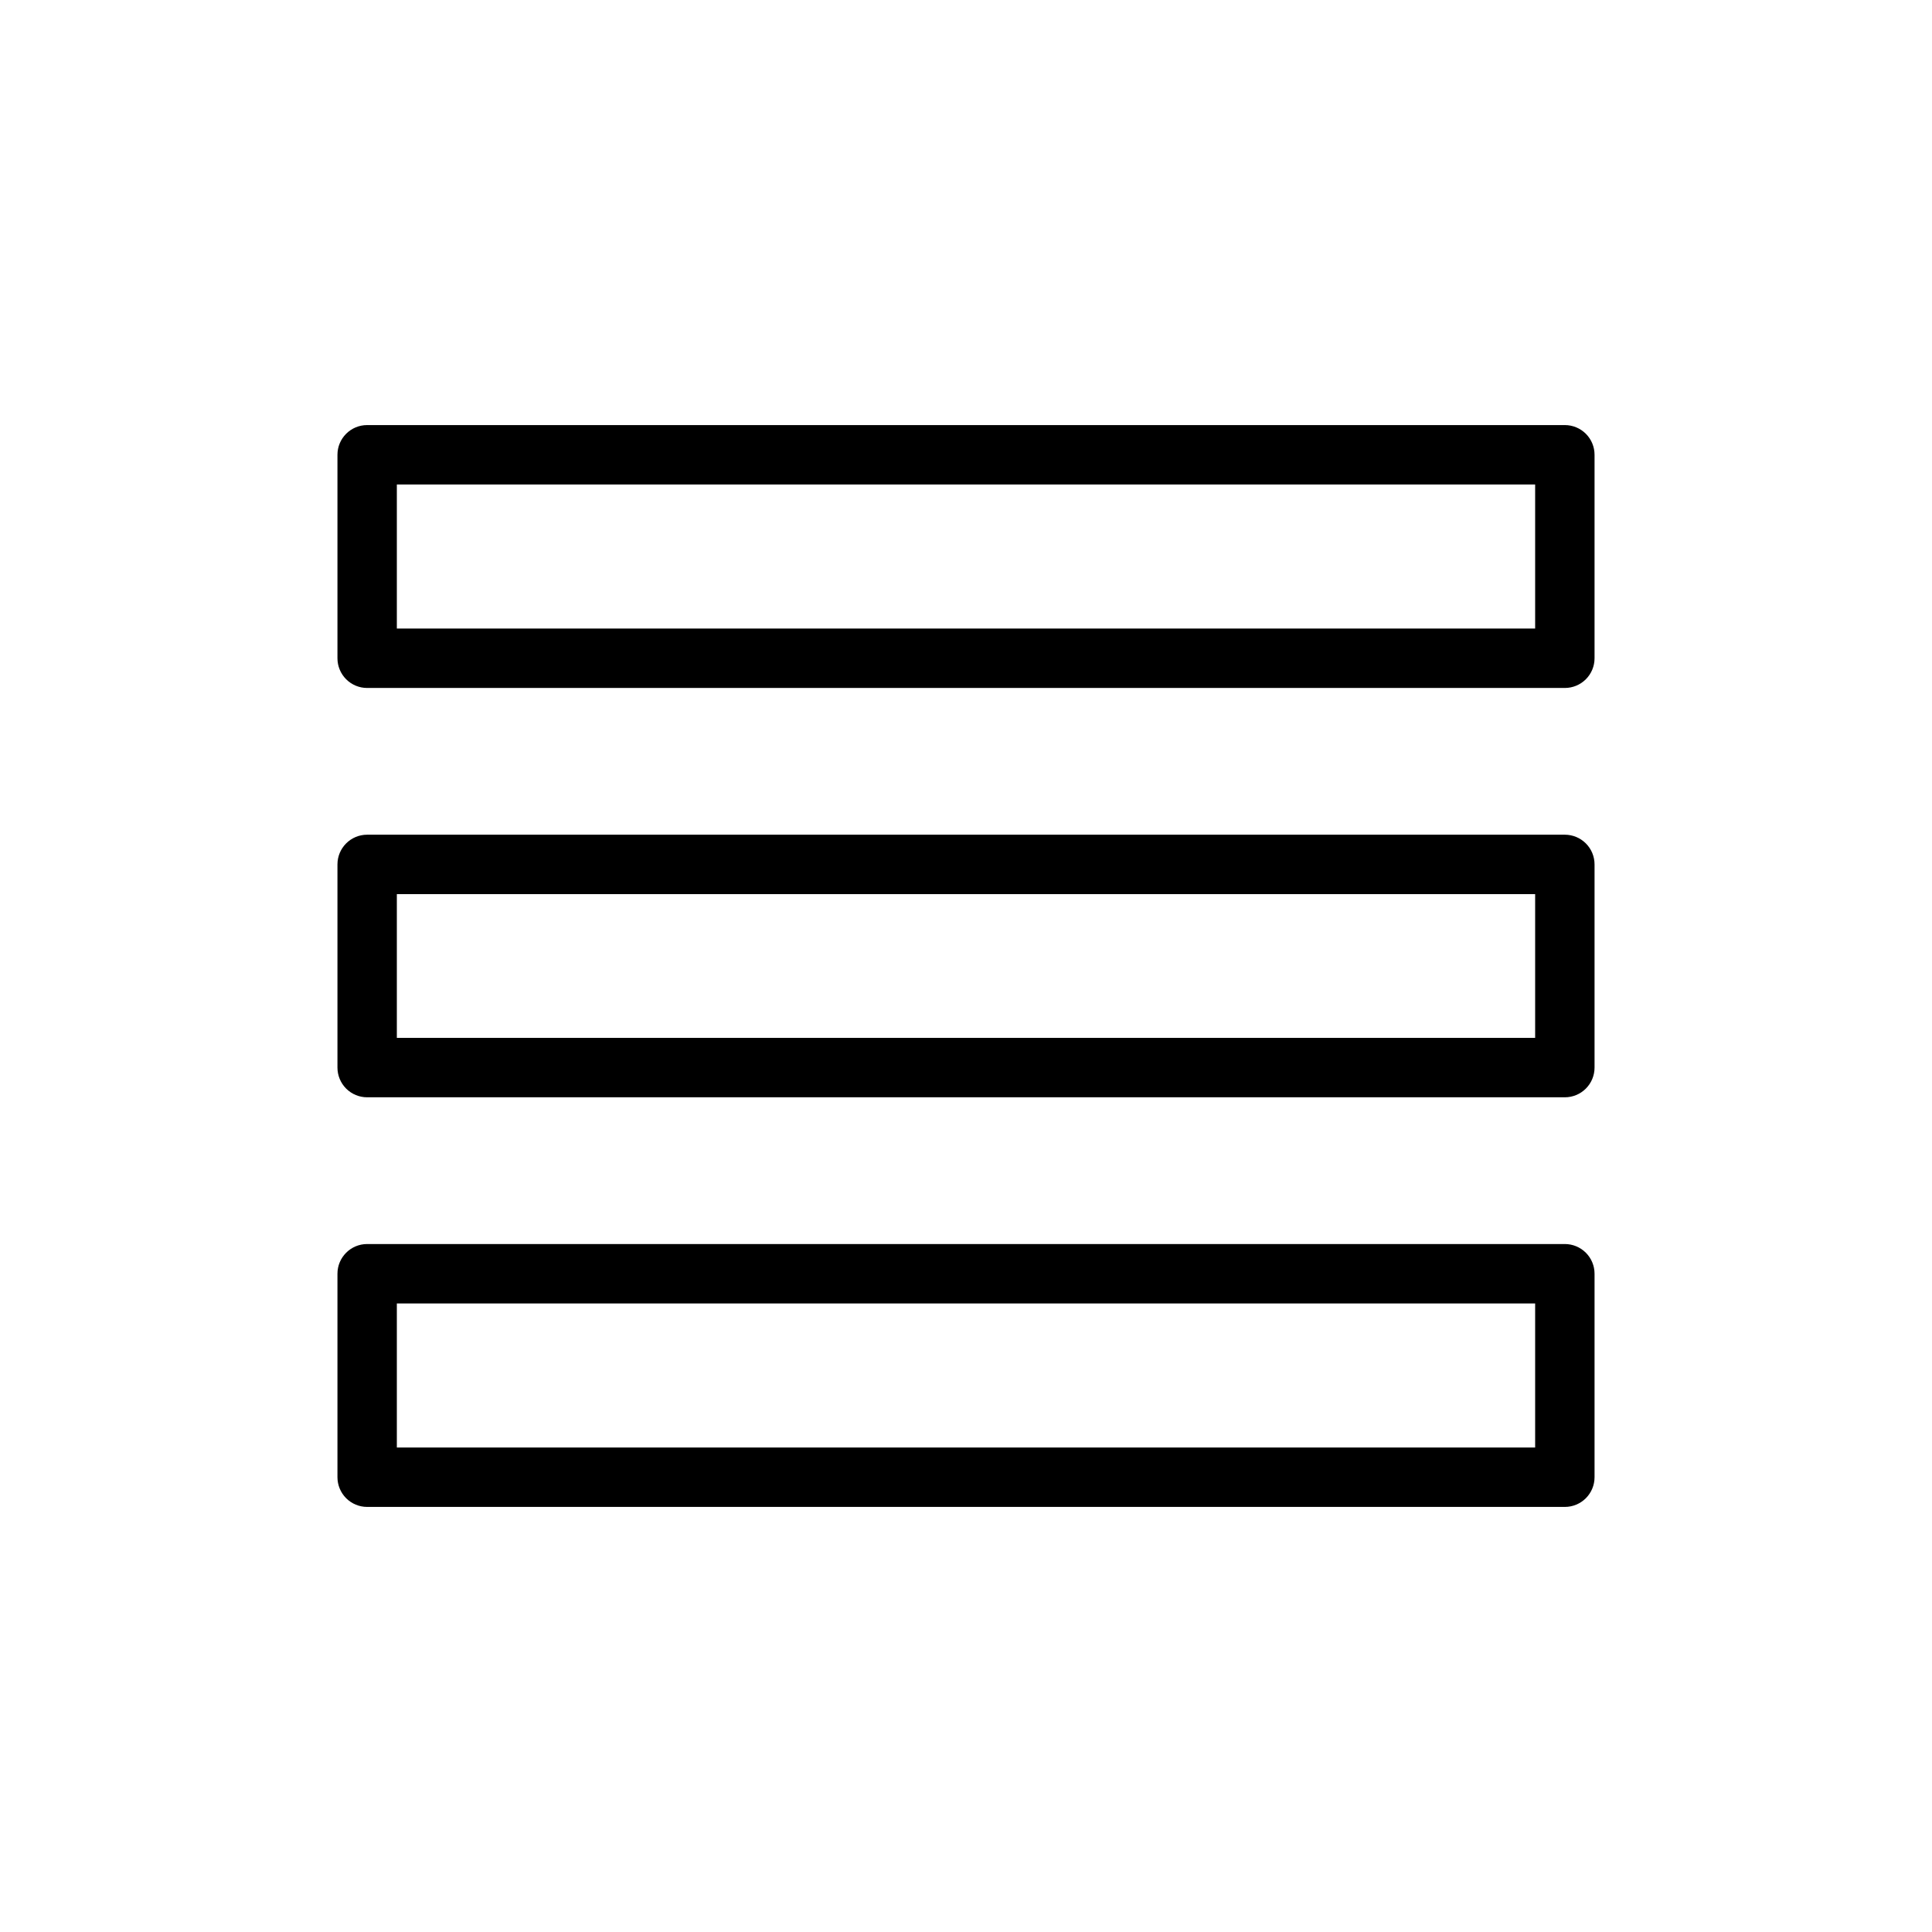 <?xml version="1.0" encoding="UTF-8"?>
<!-- Uploaded to: ICON Repo, www.iconrepo.com, Generator: ICON Repo Mixer Tools -->
<svg fill="#000000" width="800px" height="800px" version="1.1" viewBox="144 144 512 512" xmlns="http://www.w3.org/2000/svg">
 <path d="m558.7 256.65h-317.4c-4.348 0-7.871 3.523-7.871 7.871v53.926c0 2.086 0.832 4.09 2.305 5.566 1.477 1.477 3.481 2.305 5.566 2.305h317.4c2.086 0 4.09-0.828 5.566-2.305 1.477-1.477 2.305-3.481 2.305-5.566v-53.926c0-2.086-0.828-4.09-2.305-5.566s-3.481-2.305-5.566-2.305zm-7.871 53.922-301.66 0.004v-38.18h301.66zm7.871 54.633h-317.4c-4.348 0-7.871 3.527-7.871 7.875v53.844c0 2.086 0.832 4.09 2.305 5.566 1.477 1.477 3.481 2.305 5.566 2.305h317.4c2.086 0 4.09-0.828 5.566-2.305 1.477-1.477 2.305-3.481 2.305-5.566v-53.844c0-2.09-0.828-4.094-2.305-5.566-1.477-1.477-3.481-2.309-5.566-2.309zm-7.871 53.844h-301.66v-38.098h301.66zm7.871 54.633h-317.4c-4.348 0-7.871 3.527-7.871 7.871v53.926c0 2.086 0.832 4.09 2.305 5.566 1.477 1.477 3.481 2.305 5.566 2.305h317.4c2.086 0 4.09-0.828 5.566-2.305 1.477-1.477 2.305-3.481 2.305-5.566v-53.926c0-2.086-0.828-4.09-2.305-5.566-1.477-1.473-3.481-2.305-5.566-2.305zm-7.871 53.922-301.66 0.004v-38.18h301.66z"/>
</svg>